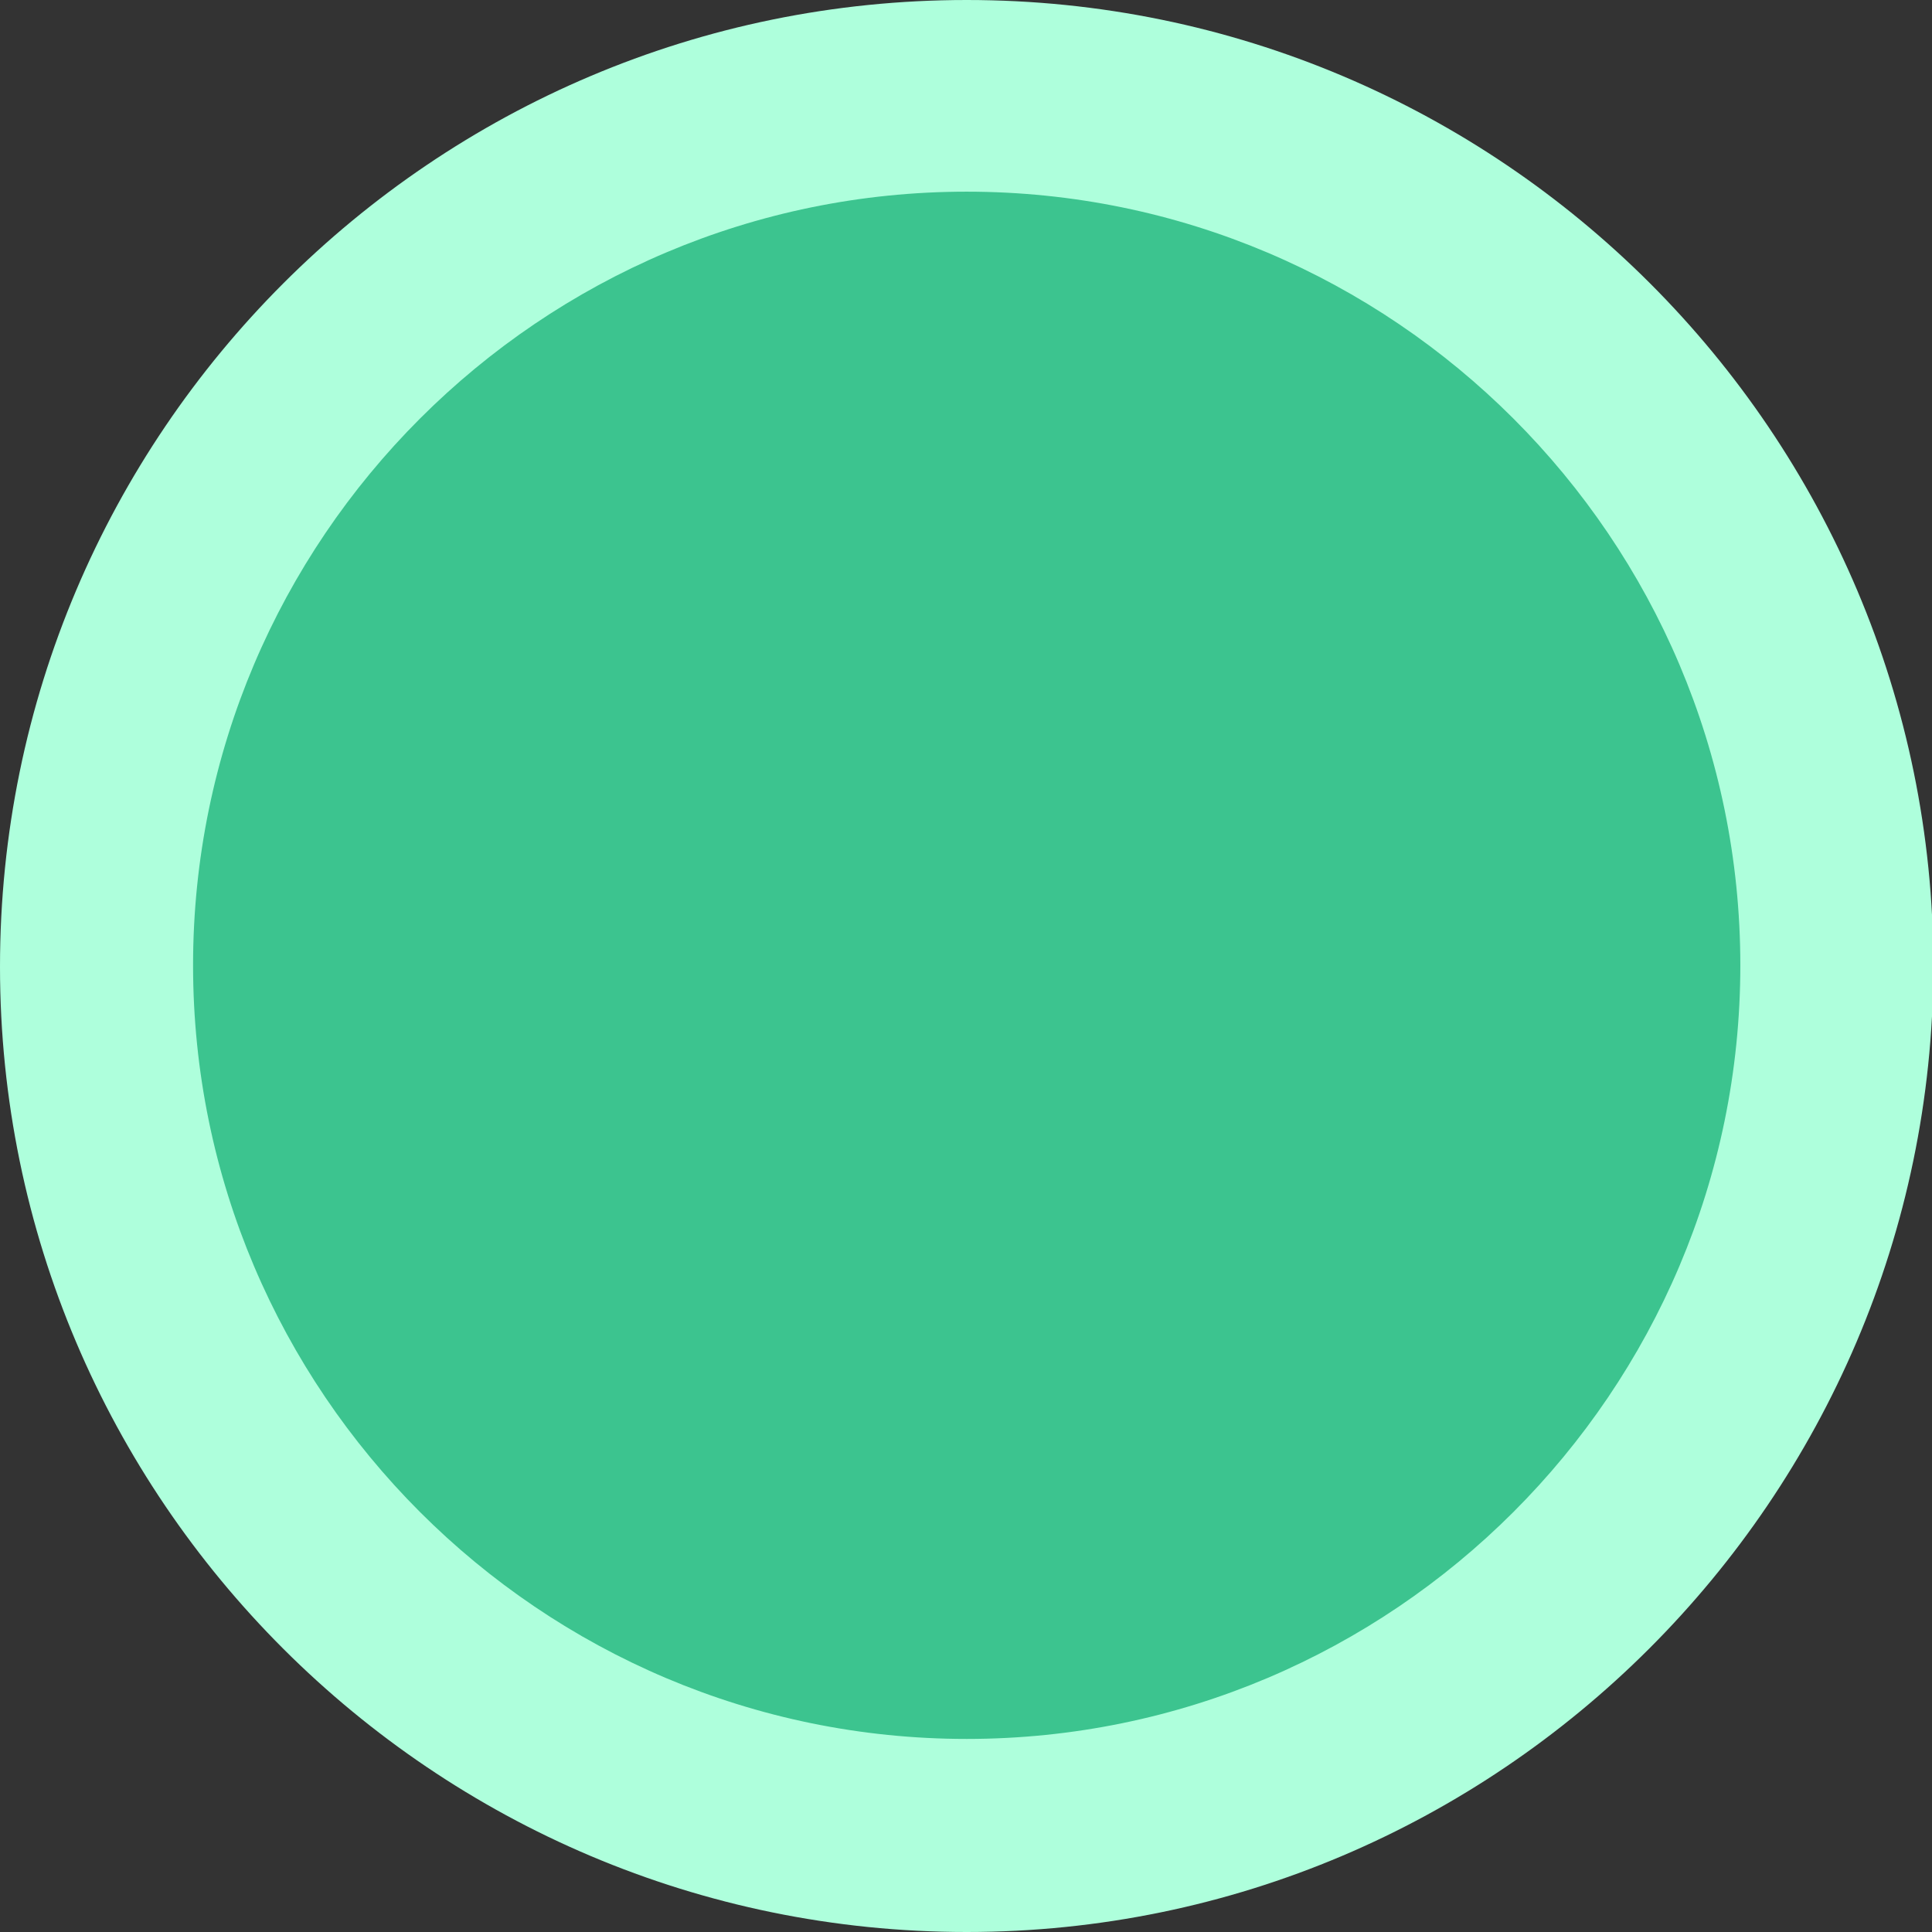 <svg width="72" height="72" viewBox="0 0 72 72" fill="none" xmlns="http://www.w3.org/2000/svg">
<rect x="0" y="0" width="72" height="72" fill="#333333" stroke="none"/>
<g clip-path="url(#clip0_879_183)">
<path d="M36.026 68.428C53.921 68.428 68.428 53.921 68.428 36.026C68.428 18.13 53.921 3.623 36.026 3.623C18.13 3.623 3.623 18.13 3.623 36.026C3.623 53.921 18.13 68.428 36.026 68.428Z" fill="#3CC48F"/>
<path d="M36.026 72C16.149 72 0 55.85 0 36.026C0 16.149 16.149 0 36.026 0C55.902 0 72.052 16.149 72.052 36.026C72 55.85 55.85 72 36.026 72ZM36.026 7.143C20.135 7.143 7.195 20.083 7.195 35.974C7.195 51.865 20.135 64.805 36.026 64.805C51.917 64.805 64.857 51.865 64.857 35.974C64.857 20.083 51.917 7.143 36.026 7.143Z" fill="#AEFFDC"/>
</g>
<defs>
<clipPath id="clip0_879_183">
<rect width="72" height="72" fill="white"/>
</clipPath>
</defs>
</svg>
